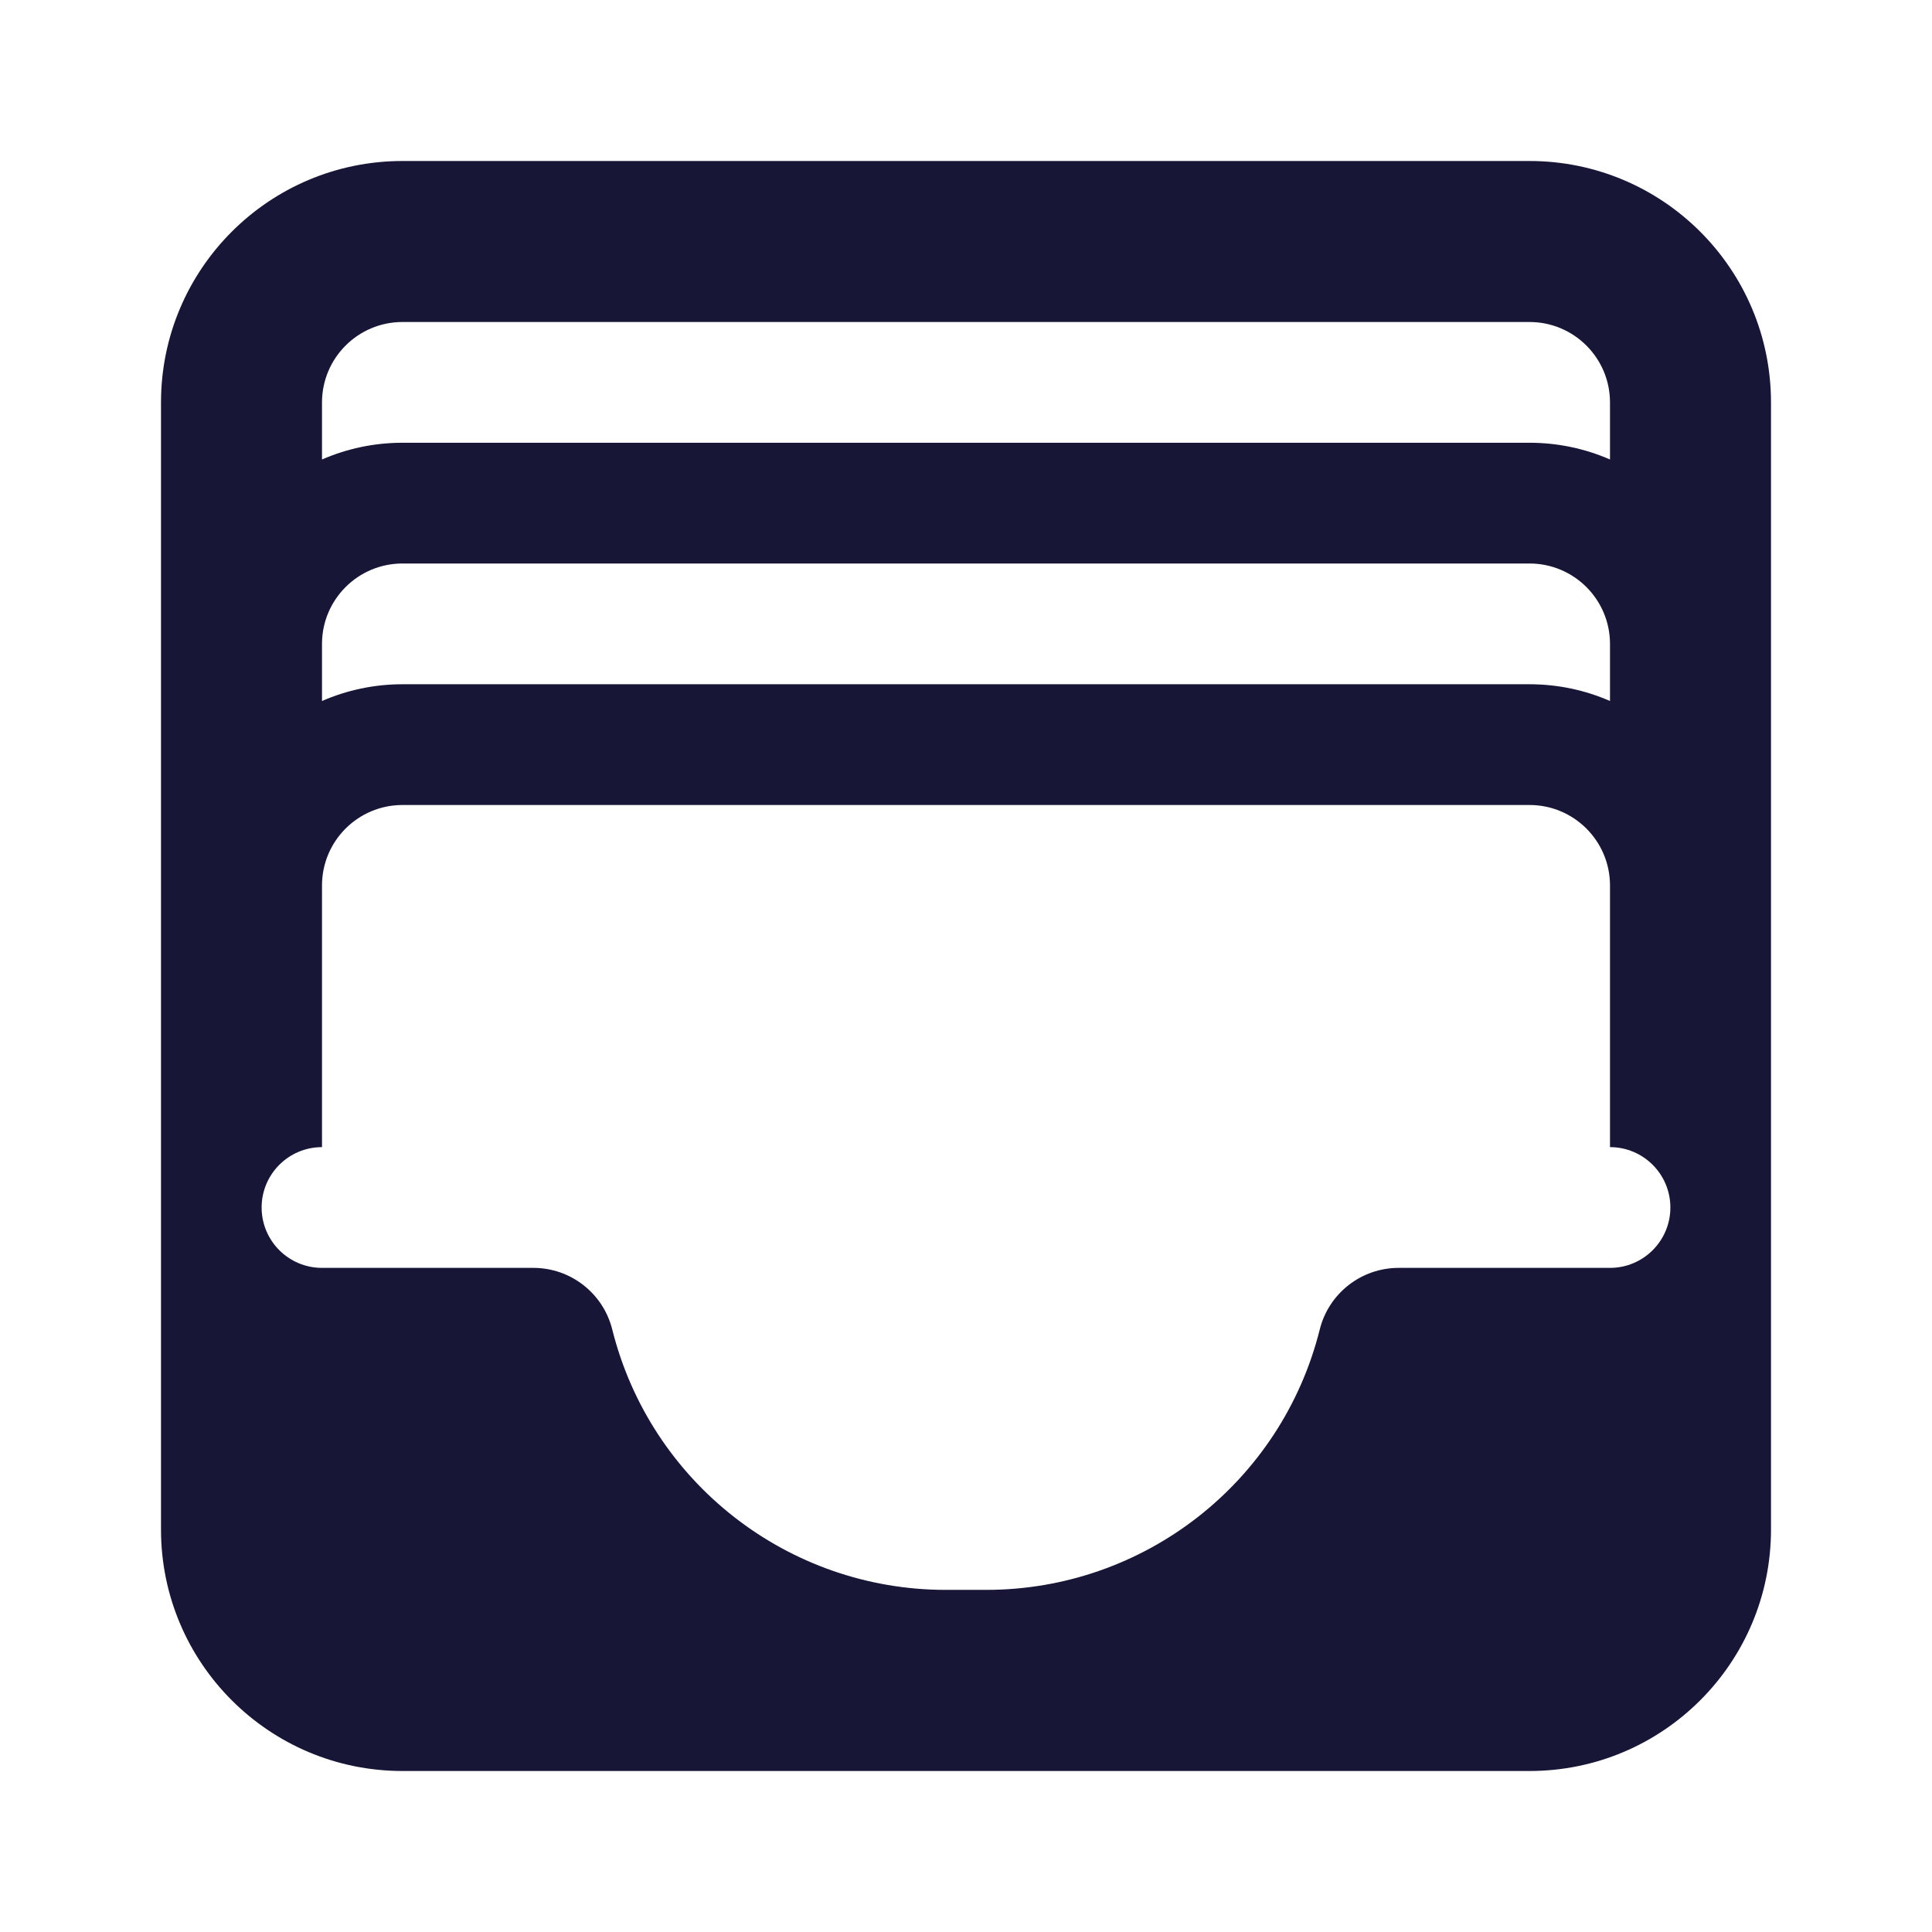 <svg width="60" height="60" viewBox="0 0 60 60" fill="none" xmlns="http://www.w3.org/2000/svg">
<path d="M12.5 5C8.358 5 5 8.358 5 12.5V47.5C5 51.642 8.358 55 12.5 55H47.5C51.642 55 55 51.642 55 47.5V12.5C55 8.358 51.642 5 47.5 5H12.5ZM12.5 10H47.5C48.881 10 50 11.119 50 12.5V14.27C49.234 13.936 48.389 13.75 47.5 13.75H12.5C11.611 13.75 10.766 13.936 10 14.27V12.5C10 11.119 11.119 10 12.5 10ZM10 27.5C10 26.119 11.119 25 12.5 25H47.5C48.881 25 50 26.119 50 27.5V35.625C51.035 35.625 51.875 36.465 51.875 37.5C51.875 38.535 51.035 39.375 50 39.375H43.436C42.277 39.375 41.267 40.164 40.986 41.288C39.797 46.041 35.527 49.375 30.628 49.375H29.372C24.473 49.375 20.203 46.041 19.014 41.288C18.733 40.164 17.723 39.375 16.564 39.375H10C8.964 39.375 8.125 38.535 8.125 37.5C8.125 36.465 8.964 35.625 10 35.625V27.5ZM12.5 17.5H47.5C48.881 17.5 50 18.619 50 20V21.77C49.234 21.436 48.389 21.25 47.5 21.25H12.5C11.611 21.25 10.766 21.436 10 21.77V20C10 18.619 11.119 17.5 12.5 17.5Z" fill="#171636"/>
</svg>
